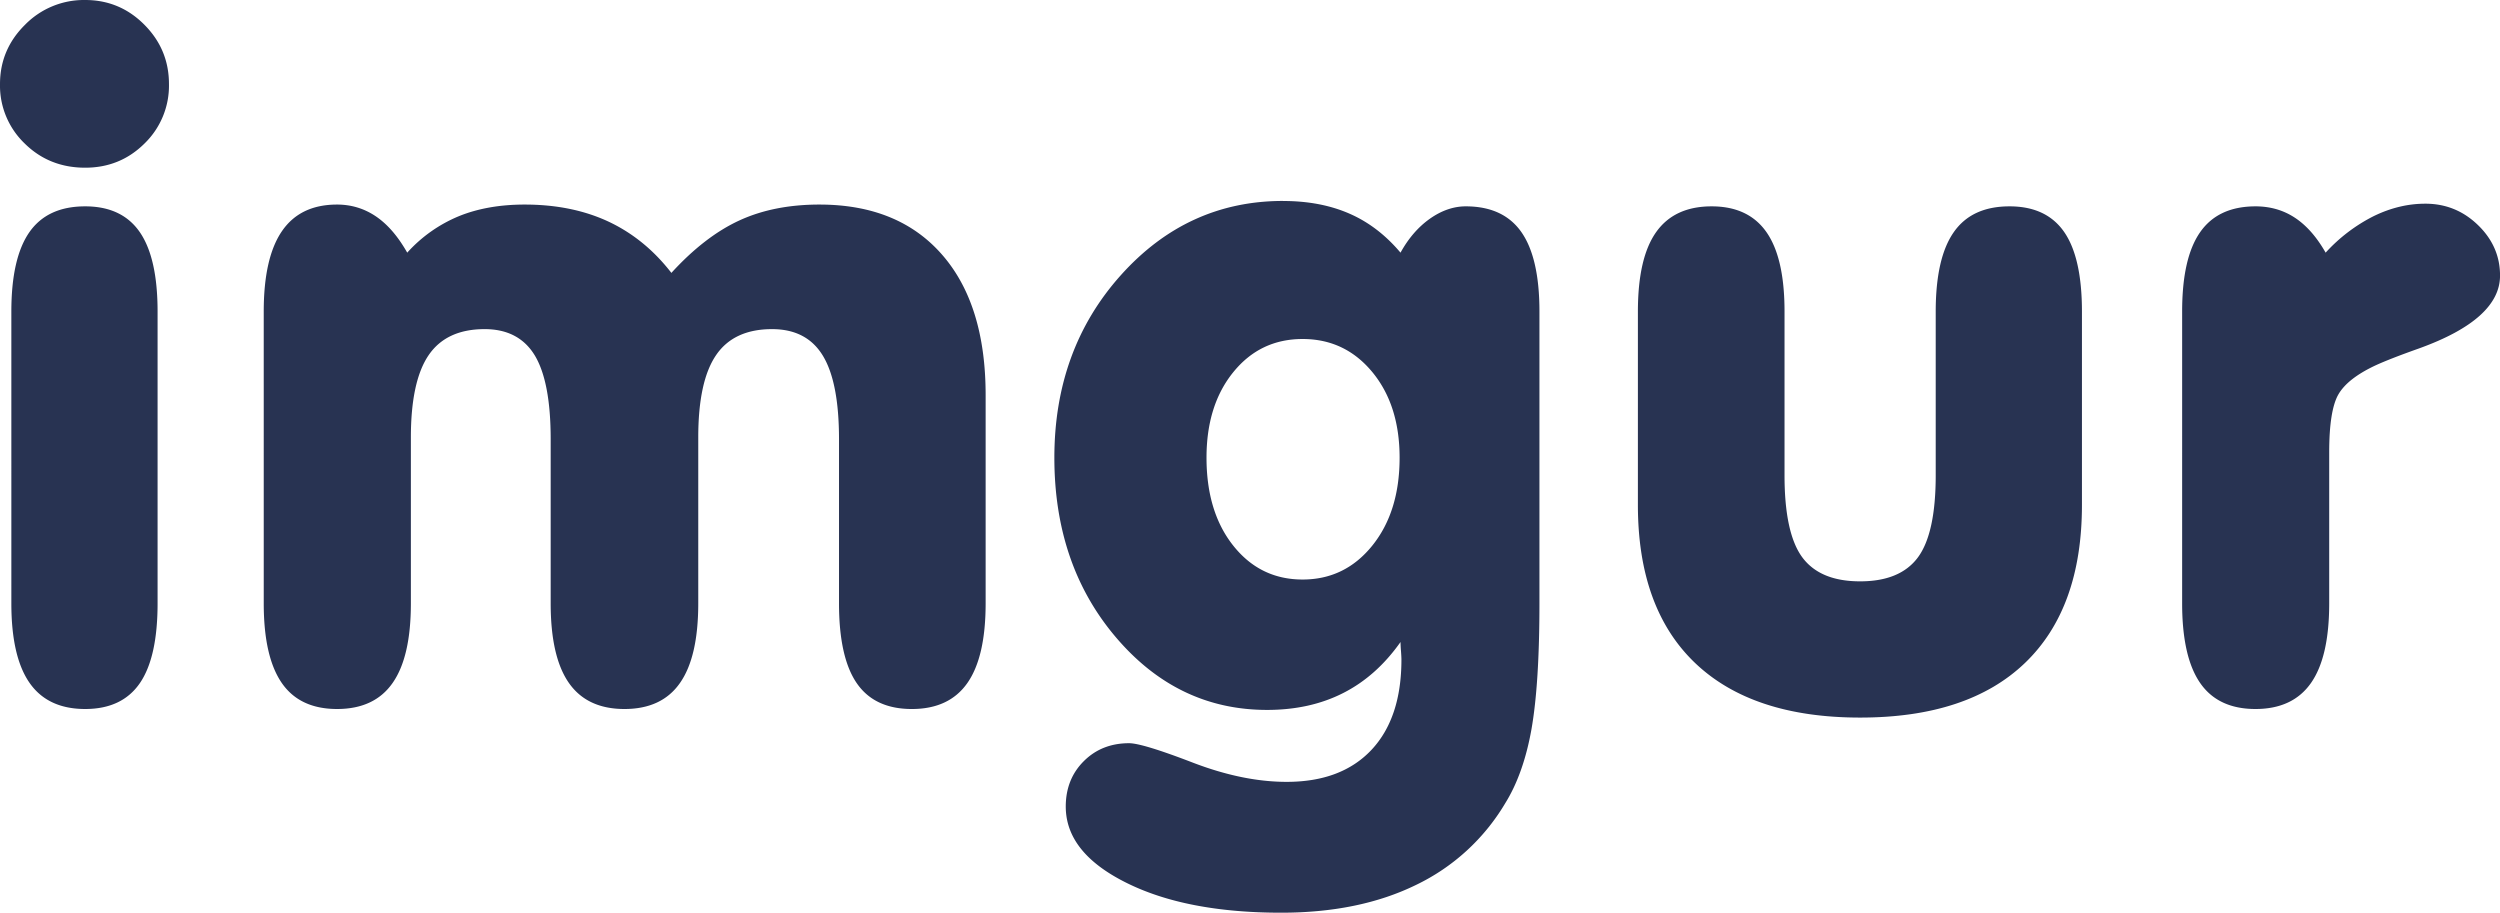 <svg xmlns="http://www.w3.org/2000/svg" width="63" height="23" viewBox="0 0 63 23"><path fill="#283352" fill-rule="nonzero" d="M32.332 5.065c.628 0 1.184.105 1.67.317.486.211.916.54 1.291.985.2-.362.446-.647.74-.855.295-.208.596-.311.902-.312.635 0 1.103.218 1.406.652.302.434.453 1.1.453 2v7.353c0 1.352-.067 2.408-.2 3.167-.135.759-.359 1.388-.672 1.886a5.26 5.26 0 01-2.244 2.045c-.953.465-2.083.697-3.392.697-1.599 0-2.904-.253-3.914-.76-1.01-.505-1.515-1.143-1.515-1.914 0-.46.151-.842.454-1.144.302-.302.683-.453 1.142-.453.222 0 .755.162 1.6.487.846.325 1.636.487 2.37.487.92 0 1.63-.268 2.136-.804.505-.537.757-1.296.757-2.278 0-.045-.004-.117-.011-.215a3.123 3.123 0 01-.012-.227c-.405.574-.887 1.003-1.446 1.286-.558.284-1.197.425-1.917.425-1.5 0-2.768-.608-3.804-1.824-1.037-1.216-1.556-2.727-1.556-4.532 0-1.82.559-3.354 1.676-4.6 1.117-1.246 2.48-1.87 4.086-1.87zM50.64 5.2c.62 0 1.079.216 1.377.646.298.43.448 1.1.448 2.006v4.872c0 1.737-.479 3.064-1.435 3.982-.957.918-2.341 1.377-4.155 1.377-1.813 0-3.2-.46-4.16-1.377-.96-.918-1.44-2.245-1.44-3.982V7.852c0-.9.152-1.566.458-2 .306-.434.773-.652 1.4-.652.62 0 1.081.218 1.383.652.303.434.454 1.1.454 2v4.124c0 .974.149 1.663.447 2.068.299.404.785.606 1.458.606.673 0 1.16-.202 1.458-.606.298-.405.447-1.094.447-2.068V7.852c0-.9.151-1.566.454-2 .302-.434.77-.652 1.406-.652zm-29.991-.045c1.324 0 2.353.42 3.087 1.258.735.838 1.102 2.02 1.102 3.546v5.246c0 .899-.153 1.567-.459 2.005-.306.438-.773.657-1.4.657-.628 0-1.09-.217-1.389-.651-.298-.434-.447-1.105-.447-2.011v-4.136c0-.959-.136-1.661-.408-2.107-.272-.446-.698-.668-1.28-.668-.642 0-1.113.219-1.411.657-.299.438-.448 1.129-.448 2.073v4.18c0 .9-.153 1.568-.46 2.006-.305.438-.772.657-1.4.657-.627 0-1.094-.219-1.4-.657-.306-.438-.459-1.106-.459-2.005v-4.136c0-.966-.134-1.67-.401-2.113-.268-.441-.69-.662-1.263-.662-.643 0-1.113.219-1.412.657-.298.438-.447 1.129-.447 2.073v4.18c0 .9-.153 1.568-.46 2.006-.305.438-.772.657-1.4.657-.627 0-1.092-.219-1.394-.657-.302-.438-.454-1.106-.454-2.005V7.852c0-.907.154-1.583.46-2.028.306-.446.769-.669 1.388-.669.36 0 .687.1.982.3.294.2.556.505.786.912a3.604 3.604 0 011.297-.917c.482-.197 1.037-.295 1.664-.295.796 0 1.5.144 2.112.43.612.288 1.14.718 1.584 1.292.558-.611 1.128-1.051 1.71-1.32.581-.268 1.255-.402 2.02-.402zm40.47-.022c.512 0 .954.179 1.325.538.371.358.557.783.557 1.274 0 .733-.681 1.345-2.043 1.836-.49.174-.857.317-1.102.43-.467.22-.776.463-.93.731-.153.268-.23.754-.23 1.456v3.807c0 .899-.152 1.567-.458 2.005-.306.438-.773.657-1.4.657-.628 0-1.093-.219-1.395-.657-.302-.438-.453-1.106-.453-2.005V7.852c0-.9.15-1.566.453-2 .302-.434.767-.651 1.395-.652.375 0 .707.097.998.29.29.192.547.485.77.877a4.182 4.182 0 011.216-.923c.428-.208.86-.311 1.297-.311zM2.146 5.2c.62 0 1.08.218 1.378.652.298.434.447 1.1.447 2v7.353c0 .906-.149 1.577-.447 2.011-.299.434-.758.651-1.378.651-.627 0-1.094-.219-1.4-.657-.306-.438-.46-1.106-.46-2.005V7.852c0-.9.152-1.566.454-2 .303-.434.771-.652 1.406-.652zm30.68 3.343c-.712 0-1.293.277-1.745.833-.451.555-.677 1.274-.677 2.158 0 .914.226 1.654.677 2.22.452.567 1.033.85 1.745.85.711 0 1.297-.285 1.756-.855.459-.57.688-1.309.688-2.215 0-.884-.23-1.603-.688-2.158-.46-.556-1.045-.833-1.756-.833zM2.146 0c.582 0 1.08.208 1.492.623.414.416.62.914.62 1.496a2.03 2.03 0 01-.614 1.495c-.41.408-.909.612-1.498.612-.604 0-1.113-.204-1.526-.612A2.021 2.021 0 010 2.12c0-.582.21-1.08.631-1.496A2.08 2.08 0 012.146 0z"/></svg>